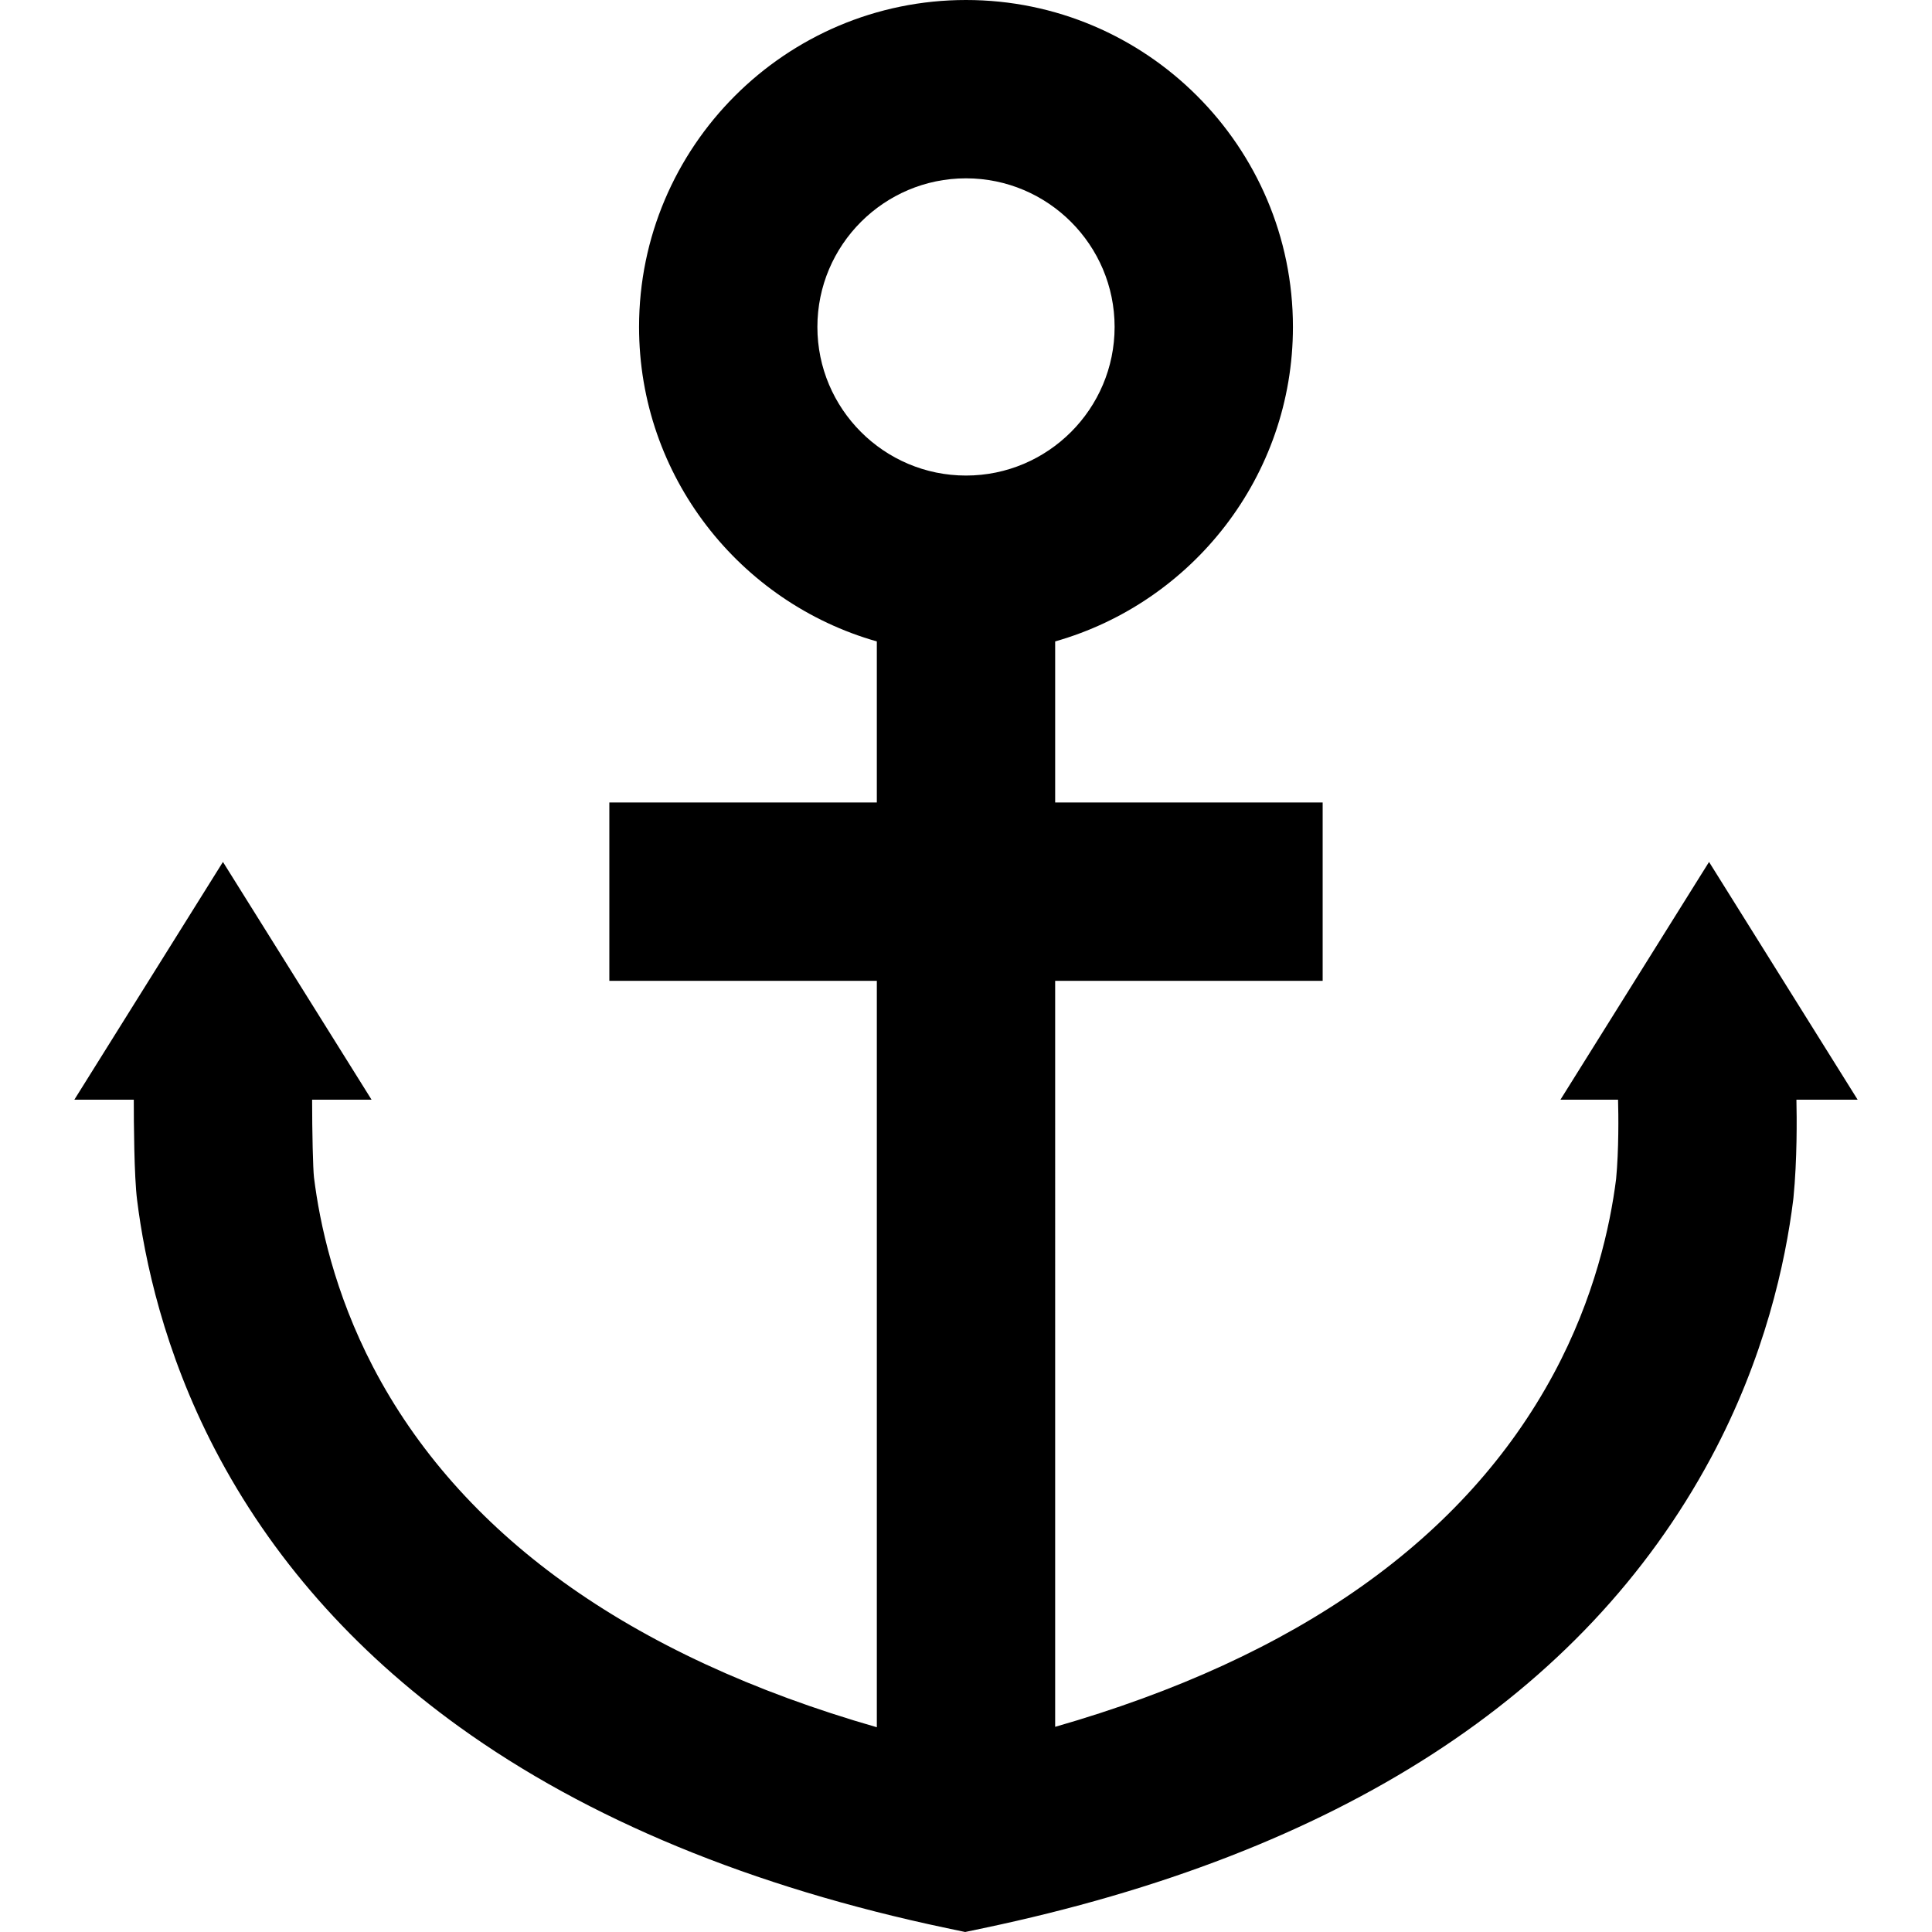 <?xml version="1.0" encoding="iso-8859-1"?>
<!-- Uploaded to: SVG Repo, www.svgrepo.com, Generator: SVG Repo Mixer Tools -->
<svg fill="#000000" height="800px" width="800px" version="1.1" id="Layer_1" xmlns="http://www.w3.org/2000/svg" xmlns:xlink="http://www.w3.org/1999/xlink" 
	 viewBox="0 0 511.997 511.997" xml:space="preserve">
<g>
	<g>
		<g>
			<polygon points="492.294,291.43 492.294,291.43 492.294,291.432 			"/>
			<path d="M452.912,228.42l-39.383,63.012h15.269c0.12,3.861,0.213,13.39-0.515,21.016c-1.577,12.498-5.728,31.497-16.519,51.563
				c-23.552,43.798-67.945,75.204-132.137,93.614V259.926h70.889v-47.259h-70.889v-42.685c36.322-10.315,63.012-43.757,63.012-83.34
				C342.64,38.868,303.773,0,255.998,0s-86.642,38.868-86.642,86.642c0,39.583,26.69,73.025,63.012,83.34v42.685H161.48v47.259
				h70.889v197.811c-32.779-9.409-60.645-22.308-83.099-38.497c-22.046-15.893-39.017-35.092-50.443-57.062
				c-10.205-19.625-14.115-38.034-15.618-50.153c-0.263-2.27-0.495-11.892-0.495-20.594h15.753l-39.383-63.012L19.702,291.43h15.753
				c0,5.948,0.087,20.383,0.877,26.585c1.966,15.841,7.13,40.128,20.566,65.966c14.865,28.581,36.643,53.343,64.736,73.595
				c34.041,24.542,77.538,42.506,129.282,53.398l4.863,1.022l4.863-1.022c94.074-19.775,158.923-61.689,192.745-124.582
				c14.338-26.665,19.786-51.928,21.832-68.425l0.065-0.583c0.992-10.043,0.893-21.12,0.784-25.955h16.225L452.912,228.42z
				 M255.998,126.025c-21.716,0-39.383-17.667-39.383-39.383c0-21.716,17.667-39.383,39.383-39.383s39.383,17.667,39.383,39.383
				C295.381,108.357,277.714,126.025,255.998,126.025z"/>
		</g>
	</g>
</g>
</svg>